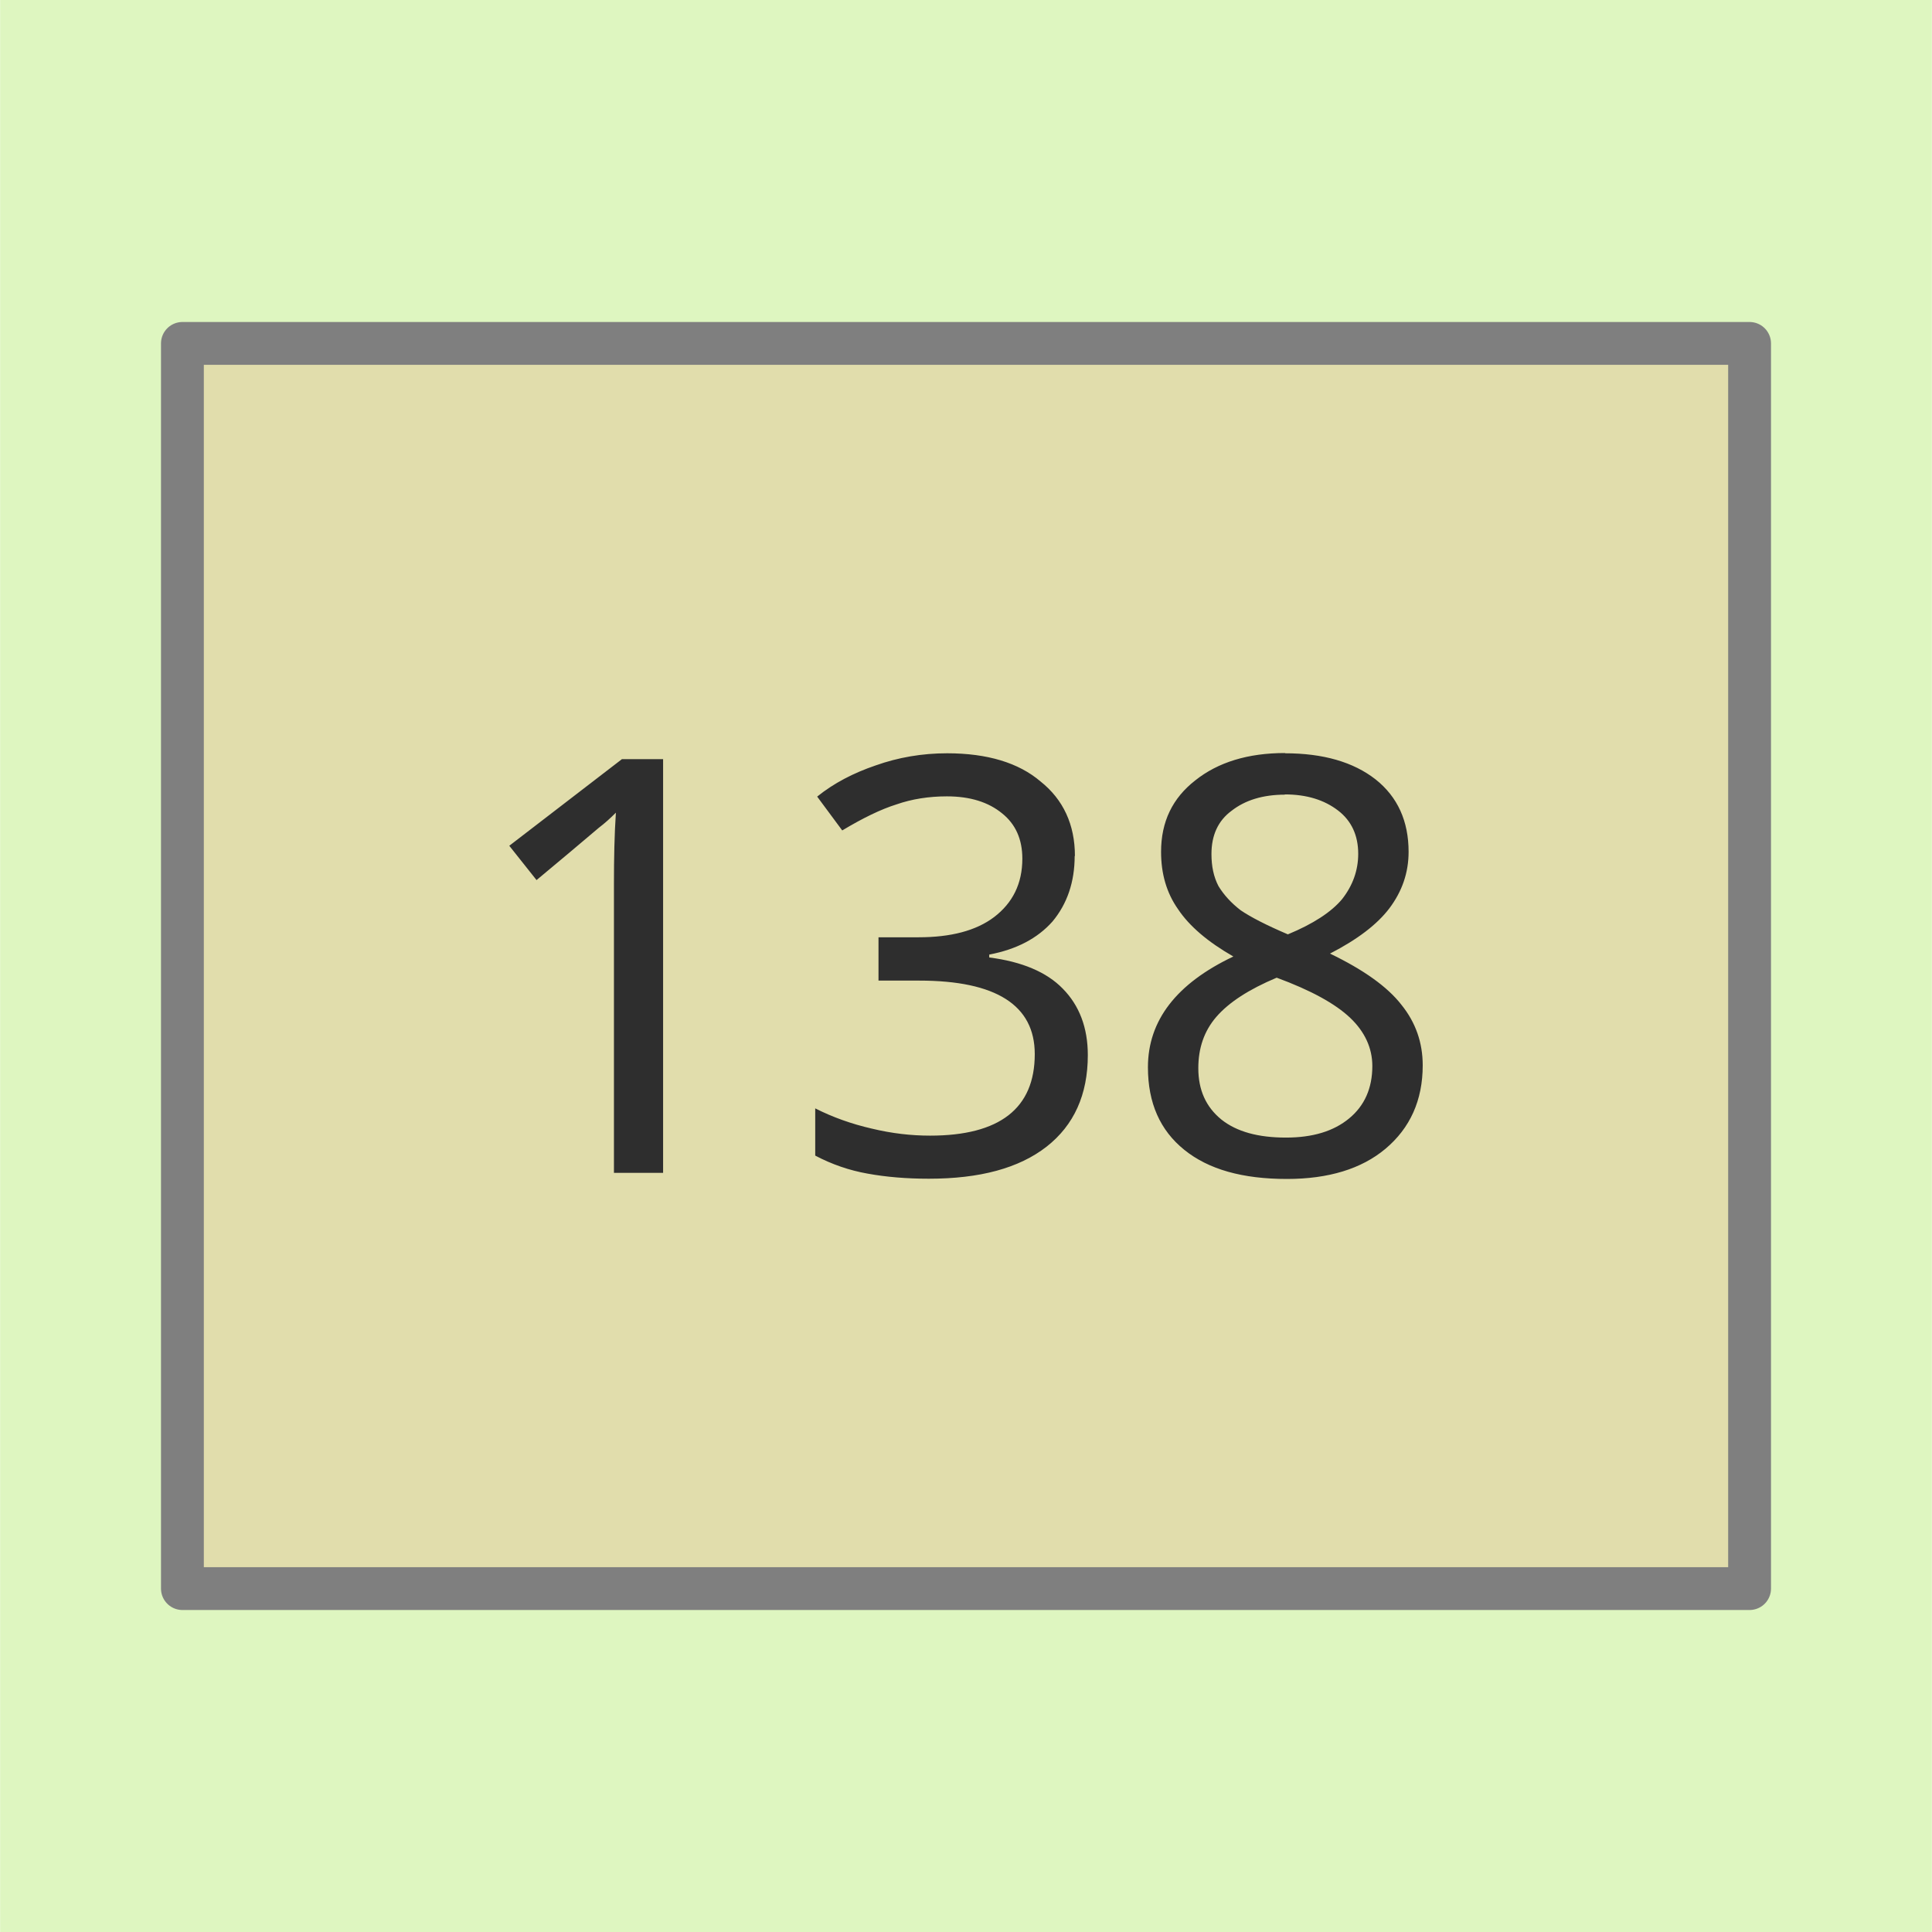 <?xml version="1.0" encoding="UTF-8" standalone="no"?>
<svg
   xmlns:dc="http://purl.org/dc/elements/1.1/"
   xmlns:cc="http://creativecommons.org/ns#"
   xmlns:rdf="http://www.w3.org/1999/02/22-rdf-syntax-ns#"
   xmlns:svg="http://www.w3.org/2000/svg"
   xmlns="http://www.w3.org/2000/svg"
   id="svg131"
   version="1.1"
   viewBox="0 0 7.937 7.938"
   height="30"
   width="30">
  <defs
     id="defs125" />
  <rect
     y="-3.5527137e-15"
     x="2.3841858e-07"
     height="7.938"
     width="7.937"
     id="rect815"
     style="opacity:1;fill:#def6c0;fill-opacity:1;stroke:none;stroke-width:3;stroke-linecap:round;stroke-linejoin:miter;stroke-miterlimit:4;stroke-dasharray:none;stroke-dashoffset:0;stroke-opacity:1" />
  <g
     transform="translate(0,-289.062)"
     id="layer1">
    <rect
       y="290.473"
       x="0.749"
       height="5.116"
       width="6.439"
       id="rect1012"
       style="opacity:1;fill:#e1ddac;fill-opacity:1;stroke:#7f7f7f;stroke-width:0.176;stroke-linecap:round;stroke-linejoin:round;stroke-miterlimit:4;stroke-dasharray:none;stroke-dashoffset:0;stroke-opacity:1" />
    <path
       id="path94"
       d="M 2.724,293.881 H 2.522 v -1.186 c 0,-0.107 0.002,-0.205 0.008,-0.294 -0.023,0.023 -0.045,0.043 -0.07,0.062 -0.078,0.066 -0.163,0.138 -0.256,0.215 l -0.112,-0.141 0.463,-0.356 h 0.169 z m 1.691,-1.302 c 0,0.107 -0.031,0.197 -0.091,0.269 -0.061,0.069 -0.148,0.115 -0.26,0.136 v 0.012 c 0.134,0.017 0.236,0.06 0.302,0.128 0.068,0.069 0.103,0.16 0.103,0.273 0,0.163 -0.057,0.288 -0.169,0.376 -0.114,0.089 -0.275,0.132 -0.484,0.132 -0.091,0 -0.176,-0.007 -0.252,-0.021 -0.074,-0.013 -0.147,-0.038 -0.215,-0.074 v -0.194 c 0.071,0.036 0.149,0.064 0.232,0.083 0.083,0.02 0.162,0.029 0.24,0.029 0.286,0 0.43,-0.112 0.43,-0.335 0,-0.201 -0.159,-0.302 -0.475,-0.302 H 3.609 v -0.178 h 0.165 c 0.132,0 0.236,-0.027 0.31,-0.083 0.076,-0.058 0.116,-0.137 0.116,-0.24 0,-0.08 -0.028,-0.142 -0.083,-0.186 -0.056,-0.046 -0.131,-0.07 -0.227,-0.07 -0.074,0 -0.144,0.011 -0.207,0.033 -0.064,0.02 -0.138,0.056 -0.223,0.107 L 3.357,292.335 c 0.068,-0.055 0.149,-0.097 0.24,-0.128 0.093,-0.033 0.191,-0.05 0.294,-0.05 0.165,0 0.294,0.039 0.384,0.116 0.093,0.074 0.141,0.177 0.141,0.306 z m 0.864,-0.422 c 0.157,0 0.281,0.036 0.372,0.107 0.091,0.072 0.136,0.172 0.136,0.298 0,0.086 -0.027,0.163 -0.079,0.232 -0.05,0.066 -0.131,0.128 -0.244,0.186 0.137,0.066 0.236,0.136 0.294,0.211 0.058,0.072 0.087,0.155 0.087,0.248 0,0.144 -0.052,0.258 -0.153,0.343 -0.099,0.083 -0.235,0.124 -0.405,0.124 -0.182,0 -0.322,-0.039 -0.422,-0.12 -0.099,-0.08 -0.149,-0.192 -0.149,-0.339 0,-0.192 0.117,-0.344 0.351,-0.455 -0.105,-0.06 -0.181,-0.125 -0.227,-0.194 -0.048,-0.068 -0.07,-0.147 -0.07,-0.236 0,-0.124 0.047,-0.221 0.141,-0.294 0.093,-0.074 0.216,-0.112 0.368,-0.112 z m -0.356,1.294 c 0,0.089 0.031,0.159 0.095,0.211 0.063,0.05 0.151,0.074 0.265,0.074 0.11,0 0.196,-0.026 0.26,-0.079 0.063,-0.052 0.095,-0.124 0.095,-0.215 0,-0.074 -0.031,-0.141 -0.091,-0.198 -0.061,-0.058 -0.161,-0.113 -0.302,-0.165 -0.114,0.048 -0.196,0.101 -0.248,0.161 -0.05,0.058 -0.074,0.128 -0.074,0.211 z m 0.356,-1.124 c -0.091,0 -0.164,0.023 -0.219,0.066 -0.056,0.041 -0.083,0.101 -0.083,0.178 0,0.05 0.009,0.094 0.029,0.132 0.022,0.036 0.052,0.069 0.091,0.099 0.041,0.028 0.105,0.061 0.194,0.099 0.104,-0.043 0.179,-0.092 0.223,-0.145 0.043,-0.055 0.066,-0.117 0.066,-0.186 0,-0.076 -0.028,-0.136 -0.083,-0.178 -0.056,-0.043 -0.128,-0.066 -0.219,-0.066 z m 0,0"
       style="fill:#2e2e2e;fill-opacity:1;fill-rule:evenodd;stroke:none;stroke-width:0.353" />
  </g>
</svg>
